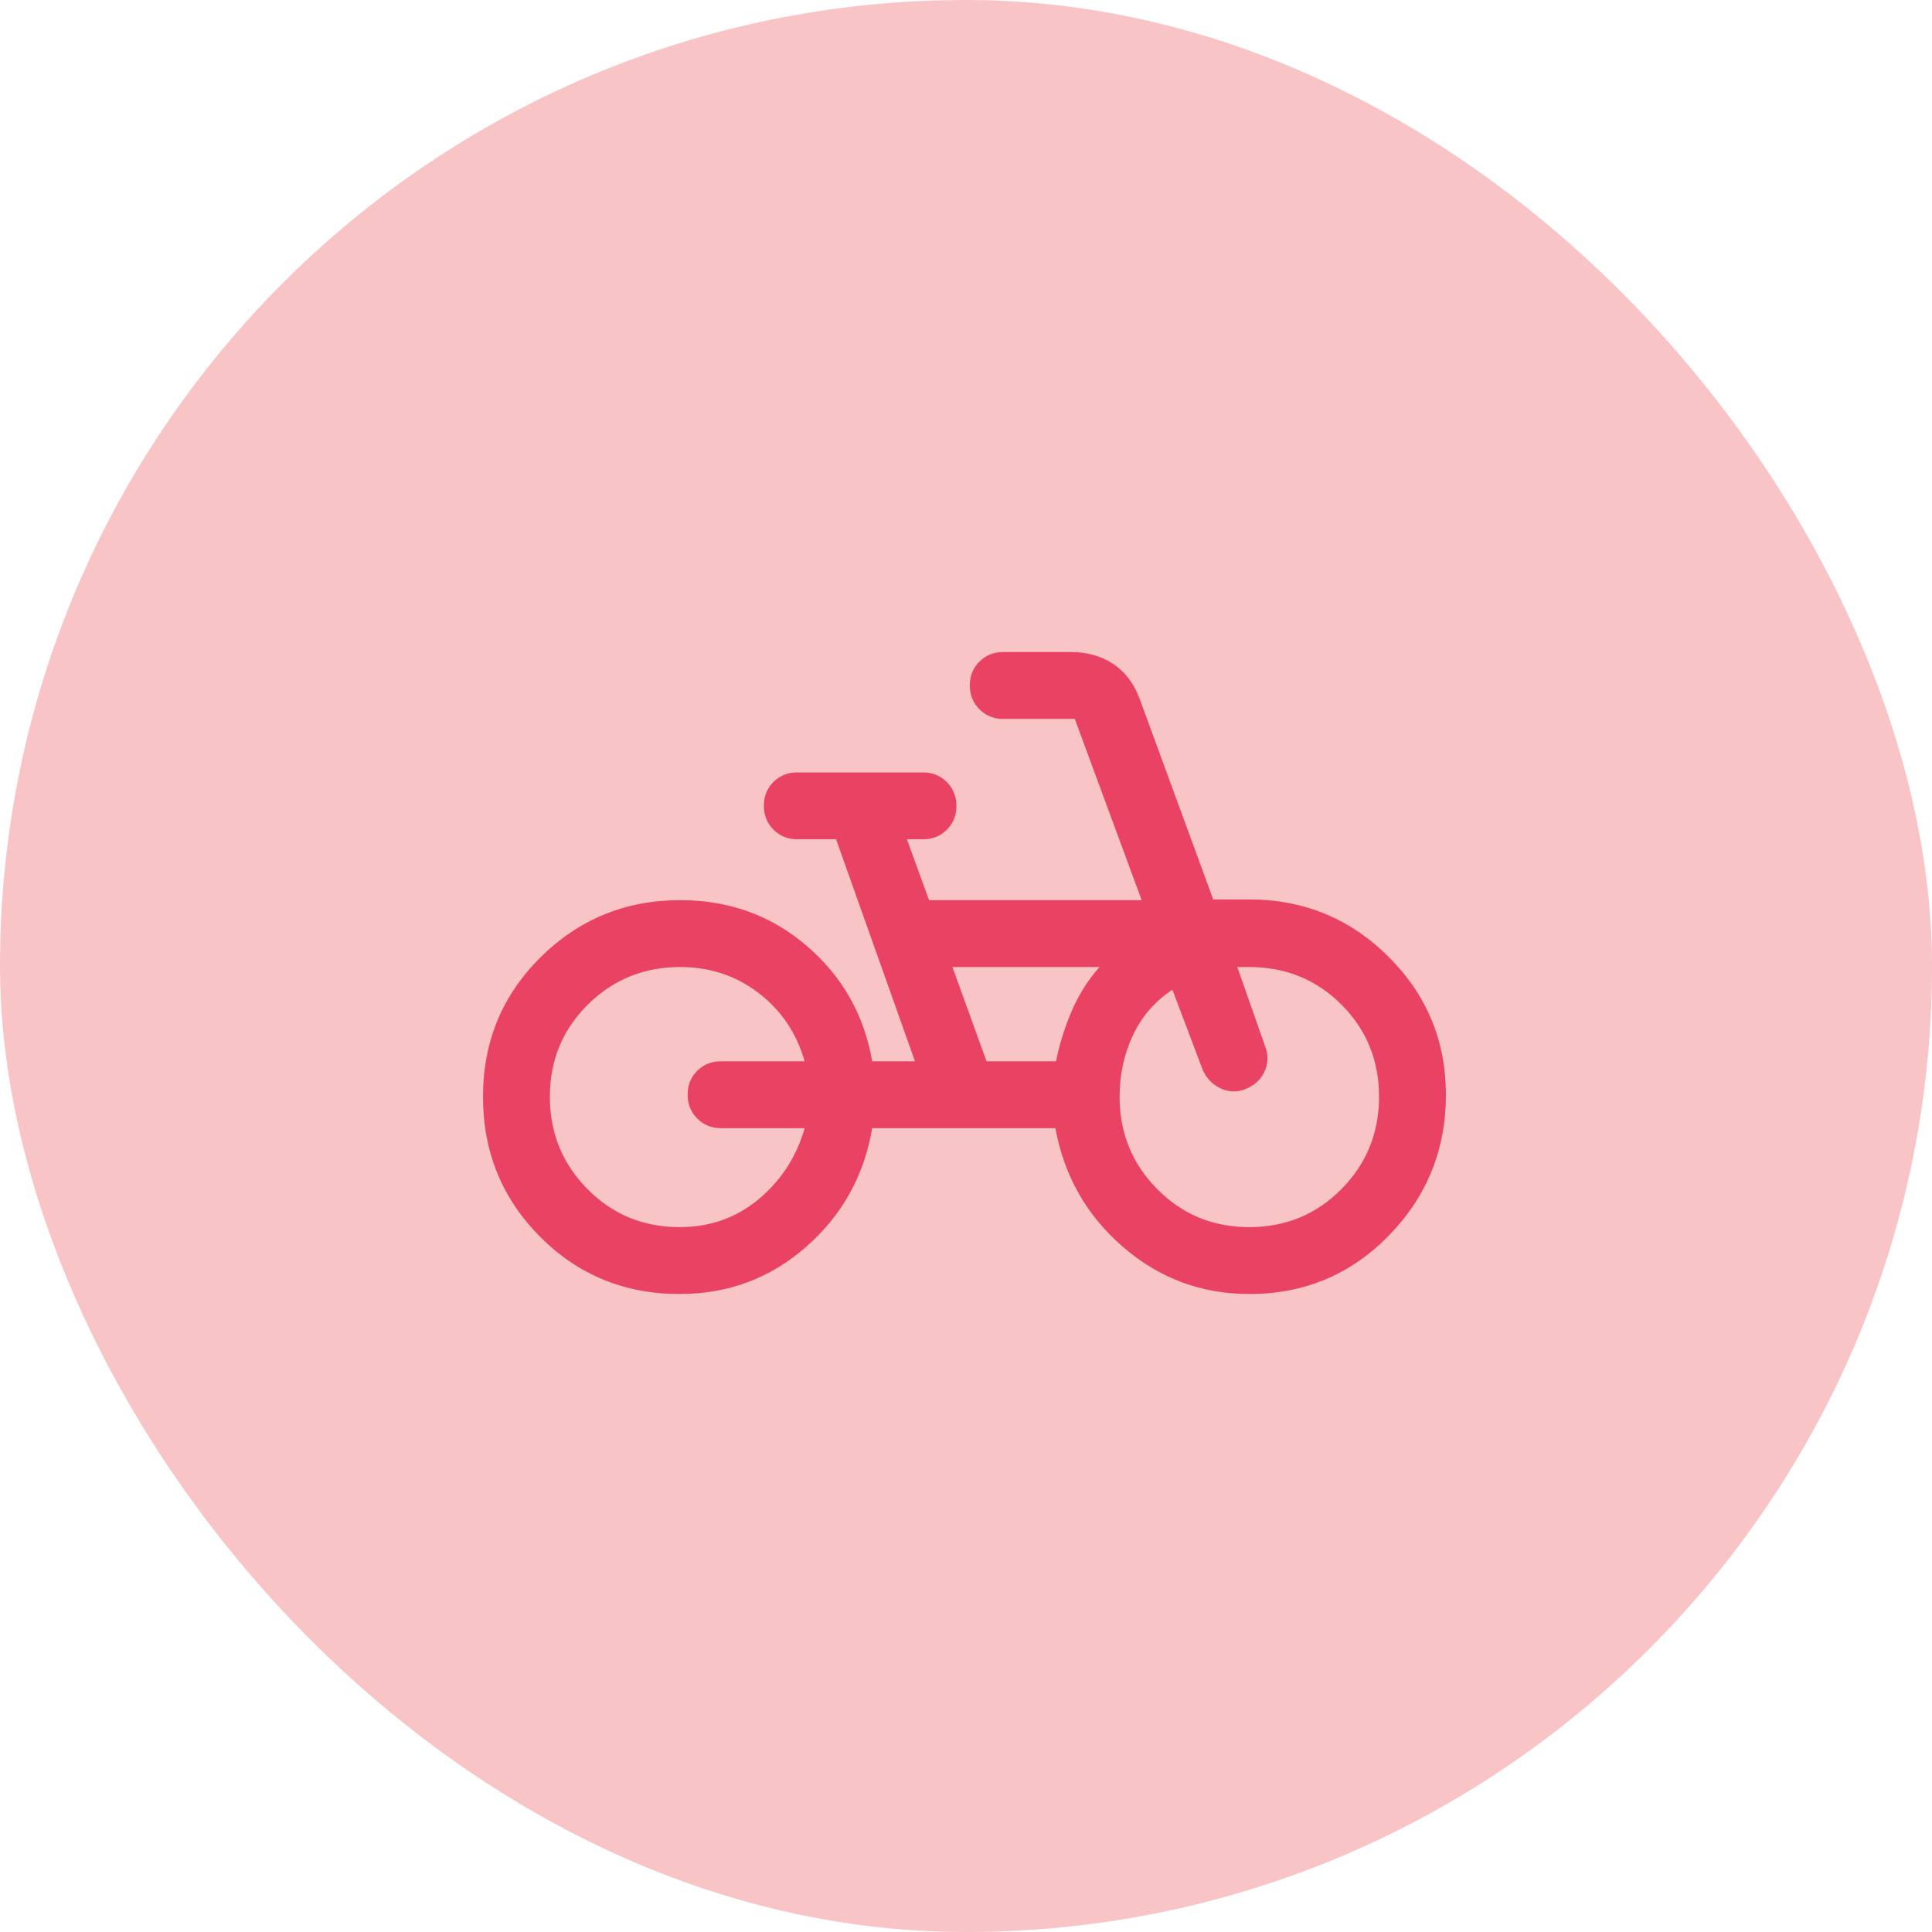 <?xml version="1.0" encoding="UTF-8"?> <svg xmlns="http://www.w3.org/2000/svg" width="80" height="80" viewBox="0 0 80 80" fill="none"><rect width="80" height="80" rx="40" fill="#F9C4C6"></rect><path d="M28.141 53.582C25.861 53.582 23.934 52.79 22.36 51.207C20.787 49.624 20 47.693 20 45.413C20 43.133 20.796 41.207 22.389 39.633C23.982 38.059 25.909 37.273 28.168 37.273C30.19 37.273 31.936 37.905 33.408 39.169C34.881 40.434 35.783 42.026 36.115 43.946H37.887L34.62 34.753H33.014C32.622 34.753 32.293 34.62 32.027 34.354C31.762 34.087 31.63 33.757 31.63 33.364C31.63 32.97 31.762 32.642 32.027 32.379C32.293 32.116 32.622 31.984 33.014 31.984H38.22C38.612 31.984 38.941 32.117 39.206 32.384C39.471 32.65 39.604 32.98 39.604 33.373C39.604 33.767 39.471 34.096 39.206 34.358C38.941 34.622 38.612 34.753 38.22 34.753H37.555L38.469 37.273H47.274L44.505 29.769H41.542C41.15 29.769 40.821 29.636 40.556 29.369C40.29 29.103 40.158 28.773 40.158 28.38C40.158 27.986 40.29 27.658 40.556 27.395C40.821 27.131 41.15 27 41.542 27H44.339C45.022 27 45.61 27.166 46.104 27.498C46.598 27.831 46.96 28.311 47.191 28.938L50.237 37.245H51.732C53.984 37.245 55.904 38.034 57.491 39.612C59.079 41.19 59.872 43.099 59.872 45.337C59.872 47.603 59.086 49.544 57.512 51.159C55.938 52.774 54.011 53.582 51.732 53.582C49.746 53.582 48.001 52.931 46.497 51.63C44.994 50.328 44.062 48.69 43.702 46.715H36.115C35.783 48.681 34.874 50.317 33.388 51.623C31.902 52.929 30.153 53.582 28.141 53.582ZM28.141 50.813C29.405 50.813 30.501 50.423 31.429 49.643C32.356 48.863 32.986 47.887 33.319 46.715H29.857C29.465 46.715 29.136 46.582 28.871 46.315C28.605 46.049 28.473 45.719 28.473 45.325C28.473 44.932 28.605 44.603 28.871 44.34C29.136 44.077 29.465 43.946 29.857 43.946H33.319C32.986 42.783 32.352 41.841 31.415 41.121C30.478 40.402 29.396 40.042 28.168 40.042C26.664 40.042 25.388 40.561 24.34 41.599C23.293 42.638 22.769 43.909 22.769 45.413C22.769 46.913 23.288 48.188 24.327 49.238C25.365 50.288 26.636 50.813 28.141 50.813ZM40.85 43.946H43.73C43.85 43.309 44.055 42.64 44.346 41.938C44.637 41.237 45.031 40.605 45.53 40.042H39.438L40.85 43.946ZM51.732 50.813C53.236 50.813 54.508 50.288 55.546 49.238C56.584 48.188 57.103 46.913 57.103 45.413C57.103 43.909 56.584 42.638 55.546 41.599C54.508 40.561 53.236 40.042 51.732 40.042H51.233L52.396 43.351C52.526 43.701 52.512 44.045 52.355 44.382C52.198 44.719 51.925 44.961 51.538 45.109C51.187 45.238 50.846 45.22 50.514 45.053C50.181 44.887 49.941 44.629 49.793 44.278L48.547 40.983C47.828 41.454 47.283 42.081 46.914 42.866C46.545 43.65 46.36 44.499 46.36 45.413C46.36 46.913 46.879 48.188 47.918 49.238C48.956 50.288 50.227 50.813 51.732 50.813Z" fill="#EA4263"></path></svg> 